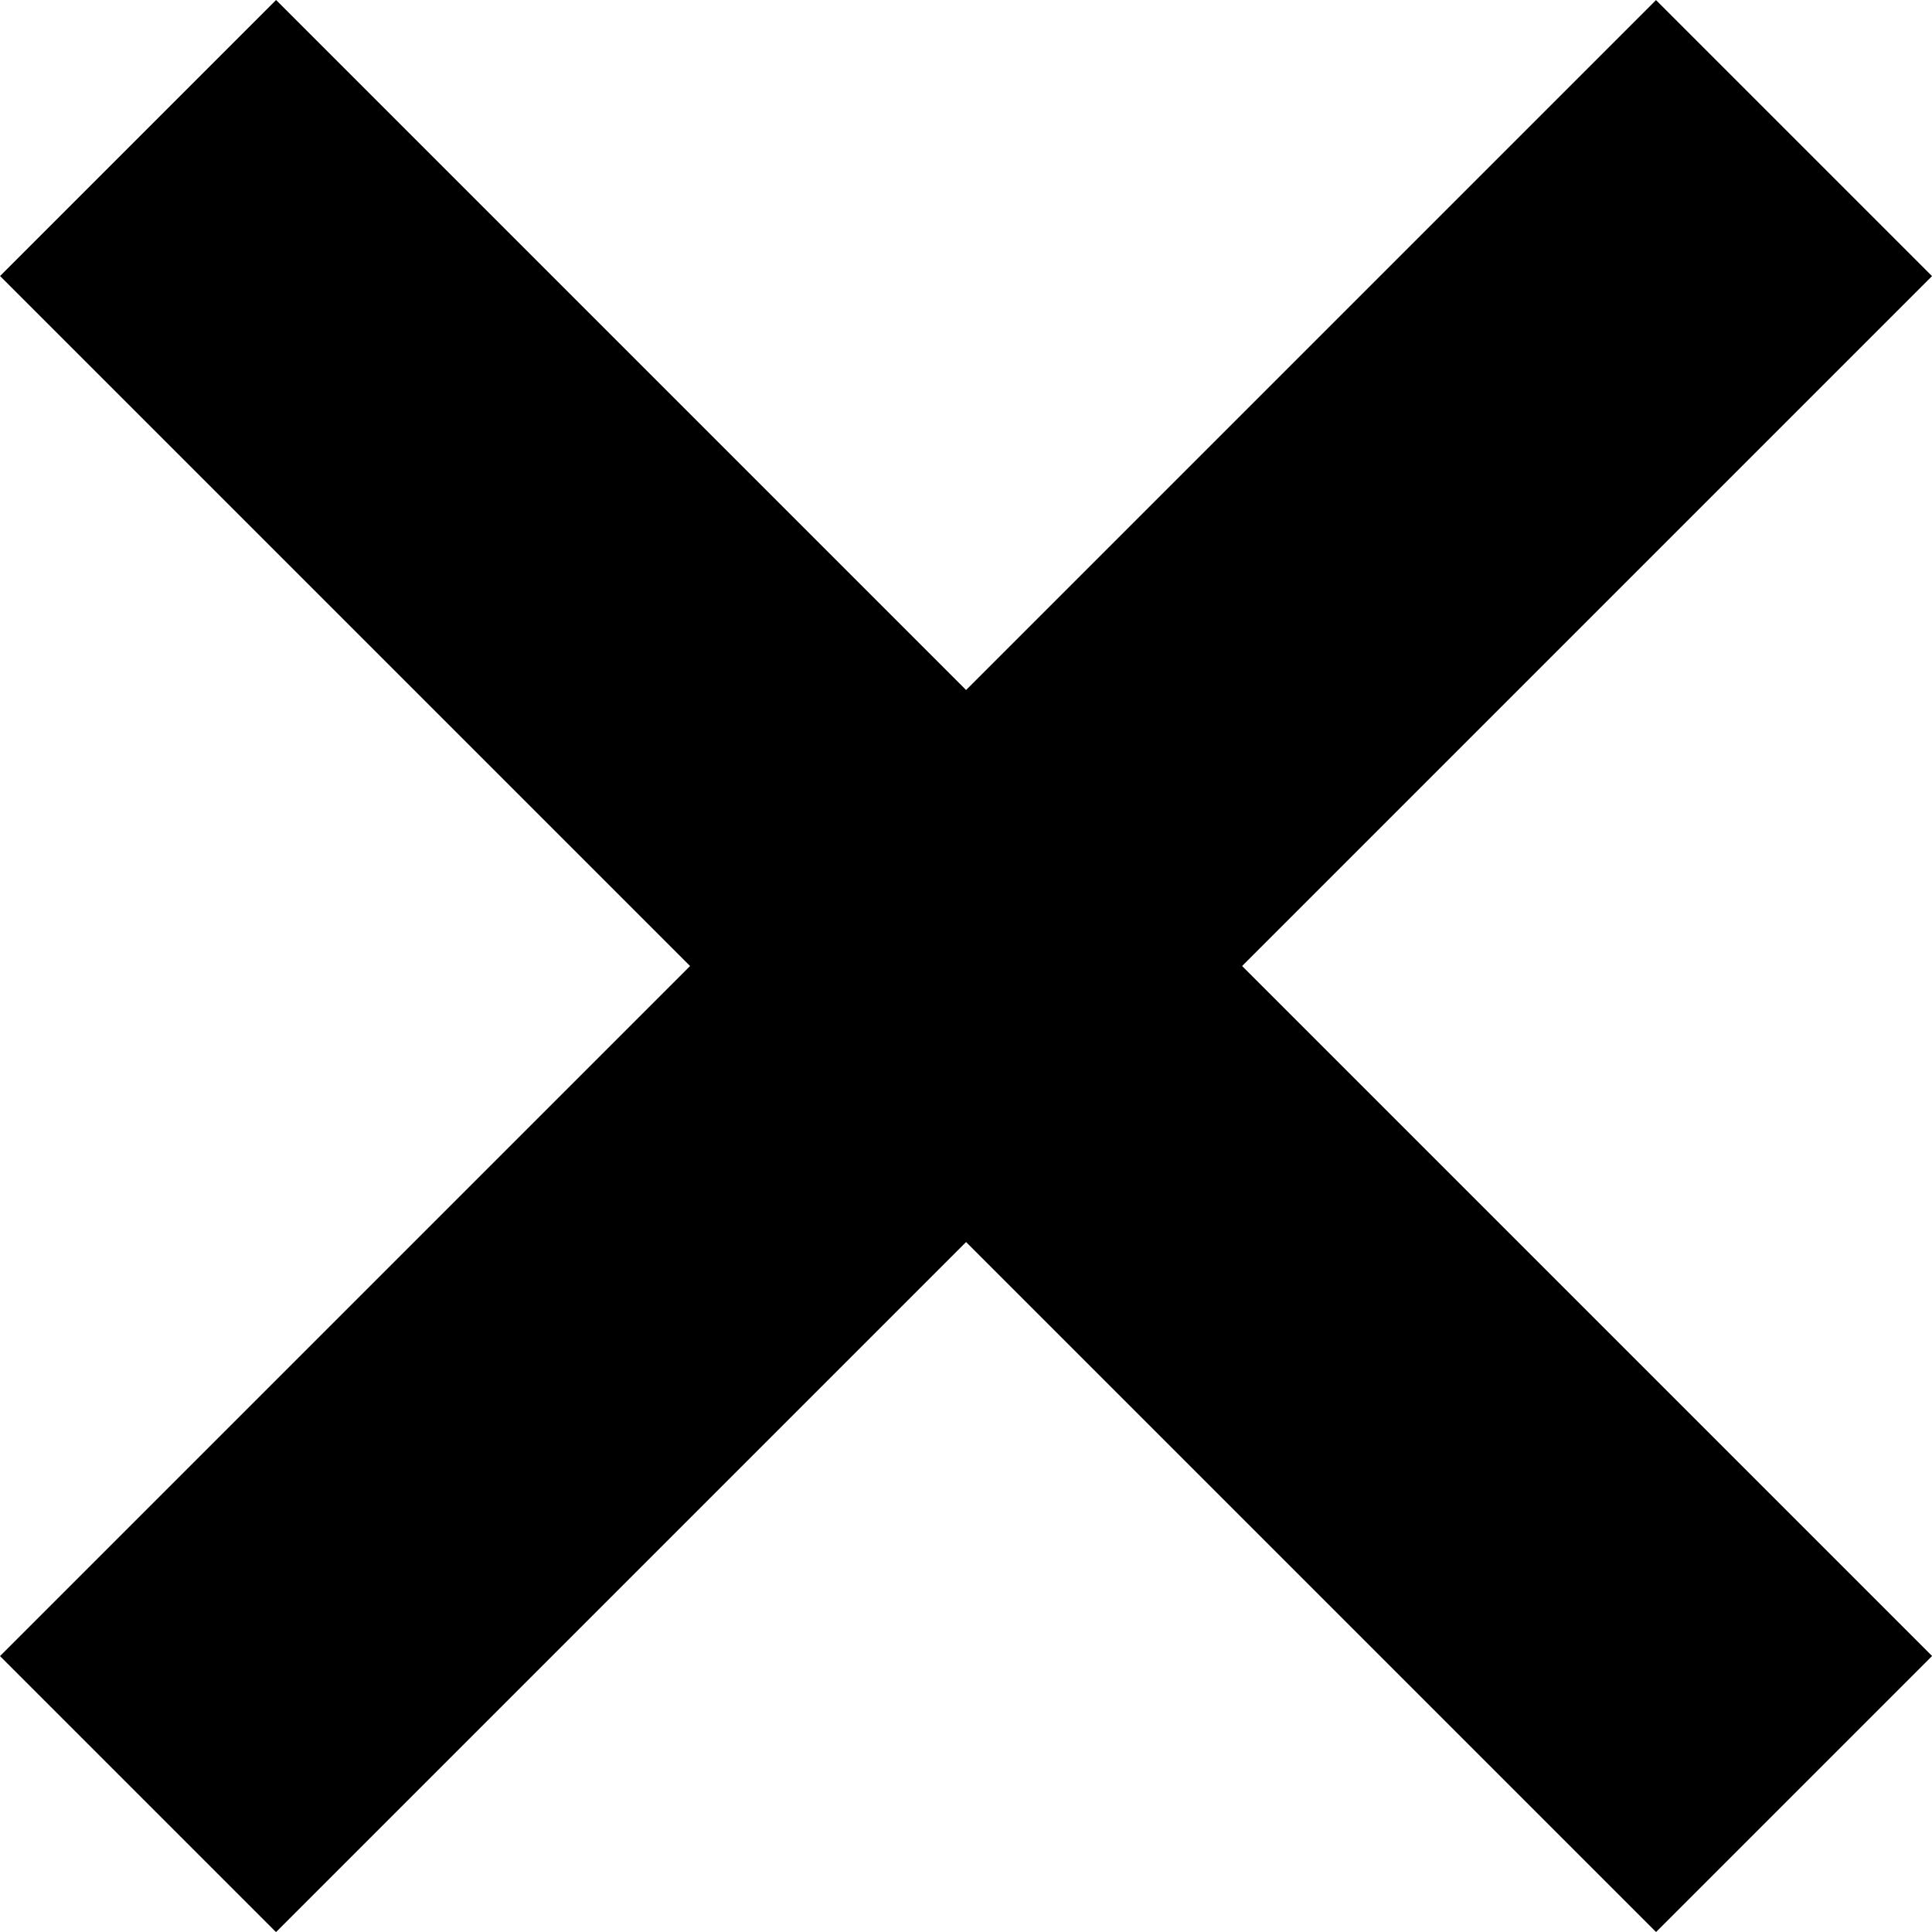 <svg xmlns="http://www.w3.org/2000/svg" width="22.589" height="22.59" viewBox="0 0 22.589 22.59">
  <g id="Grupo_383" data-name="Grupo 383" transform="translate(-918.575 -2986.027)">
    <rect id="menu" width="27.382" height="4.564" transform="translate(921.803 2986.027) rotate(45)"/>
    <rect id="menu-2" data-name="menu" width="27.382" height="4.564" transform="translate(918.575 3005.39) rotate(-45)"/>
  </g>
</svg>
